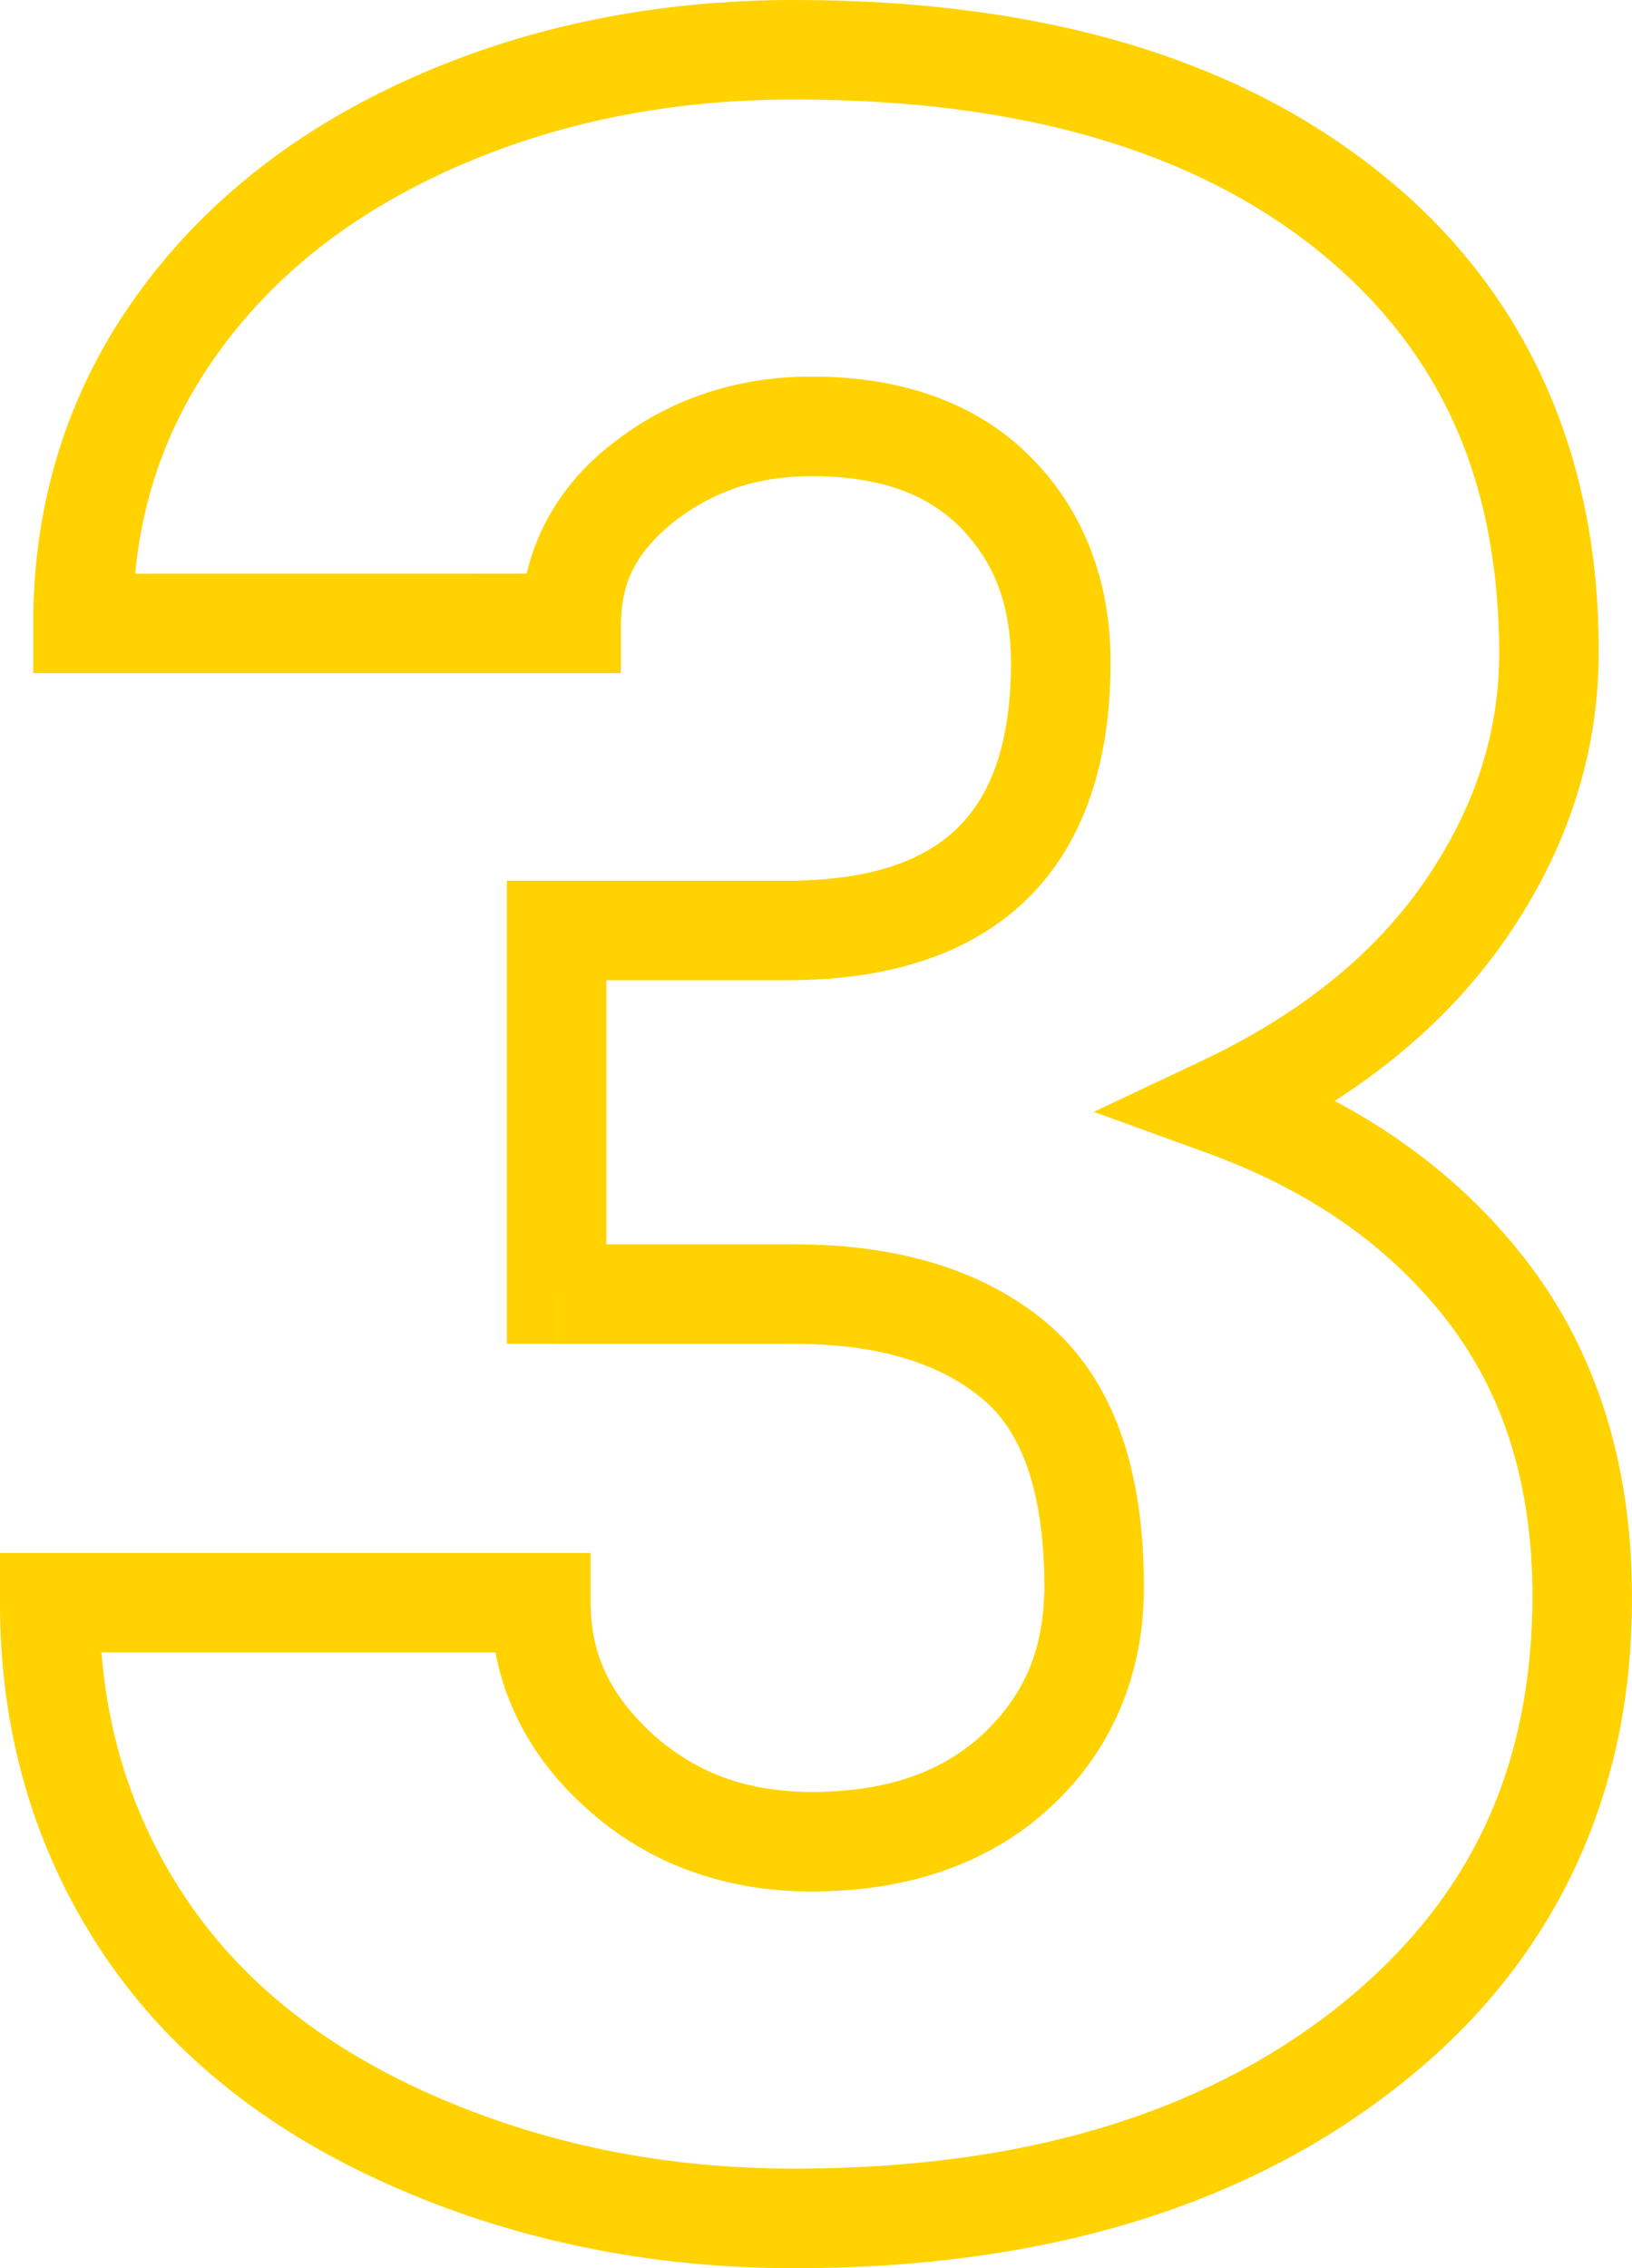 <?xml version="1.0" encoding="UTF-8"?>
<svg id="a" data-name="Ebene 1" xmlns="http://www.w3.org/2000/svg" width="24.613" height="34.204" viewBox="0 0 24.613 34.204">
  <defs>
    <style>
      .b {
        fill: #ffd200;
      }
    </style>
  </defs>
  <path class="b" d="M8.396,19.516v.75h3.583c1.3.001,2.211.305,2.839.83.562.465.93,1.34.933,2.833-.009.951-.298,1.623-.919,2.216-.616.57-1.429.874-2.591.879-.997-.006-1.749-.291-2.401-.875-.656-.608-.925-1.209-.934-1.979v-.75H0v.75c-.002,1.919.499,3.678,1.499,5.206,1.003,1.54,2.485,2.735,4.375,3.573,1.883.839,3.928,1.256,6.105,1.256,3.668.002,6.725-.885,9.068-2.715,2.354-1.82,3.579-4.375,3.565-7.407.003-1.963-.523-3.691-1.598-5.079-1.055-1.369-2.517-2.383-4.314-3.032l-.256.705.32.678c1.696-.801,3.033-1.871,3.957-3.213.913-1.322,1.391-2.779,1.389-4.303.013-3.001-1.116-5.505-3.319-7.249C18.596.835,15.627,0,11.979,0c-2.074,0-4.001.387-5.756,1.168-1.755.78-3.169,1.891-4.184,3.32-1.022,1.433-1.54,3.1-1.537,4.913v.75h8.862v-.75c.012-.625.222-1.062.796-1.53.592-.462,1.249-.687,2.08-.691,1.063.005,1.751.281,2.241.771.509.523.76,1.144.767,2.04-.003,1.23-.307,2.006-.807,2.495-.5.491-1.309.794-2.572.796h-4.224v6.983h.75v-.75h.75v-4.733h2.724c1.489.002,2.745-.368,3.621-1.224.877-.858,1.261-2.103,1.258-3.567.007-1.201-.398-2.292-1.2-3.094-.82-.834-1.982-1.222-3.308-1.217-1.12-.004-2.16.339-3.009,1.013-.868.668-1.379,1.644-1.367,2.708h.75v-.75H1.253v.75h.75c.003-1.536.417-2.855,1.26-4.044.849-1.192,2.021-2.127,3.57-2.819,1.552-.689,3.258-1.038,5.146-1.038,3.431,0,6.024.781,7.877,2.261,1.846,1.489,2.742,3.428,2.755,6.077-.002,1.215-.362,2.342-1.124,3.452-.751,1.09-1.854,1.994-3.362,2.708l-1.629.769,1.693.614c1.581.574,2.771,1.417,3.639,2.538.848,1.104,1.282,2.456,1.285,4.163-.014,2.648-.973,4.636-2.987,6.225-2.025,1.578-4.709,2.396-8.146,2.397-1.988,0-3.811-.377-5.496-1.126-1.679-.749-2.897-1.753-3.729-3.023-.836-1.284-1.253-2.722-1.255-4.386h-.75v.75h7.406v-.75h-.75c-.009,1.183.51,2.271,1.426,3.089.92.843,2.105,1.271,3.409,1.265,1.43.005,2.686-.412,3.614-1.283.922-.85,1.404-2.02,1.396-3.312.003-1.711-.43-3.107-1.47-3.983-.974-.814-2.277-1.181-3.802-1.18h-3.583v.75h.75-.75Z"/>
</svg>